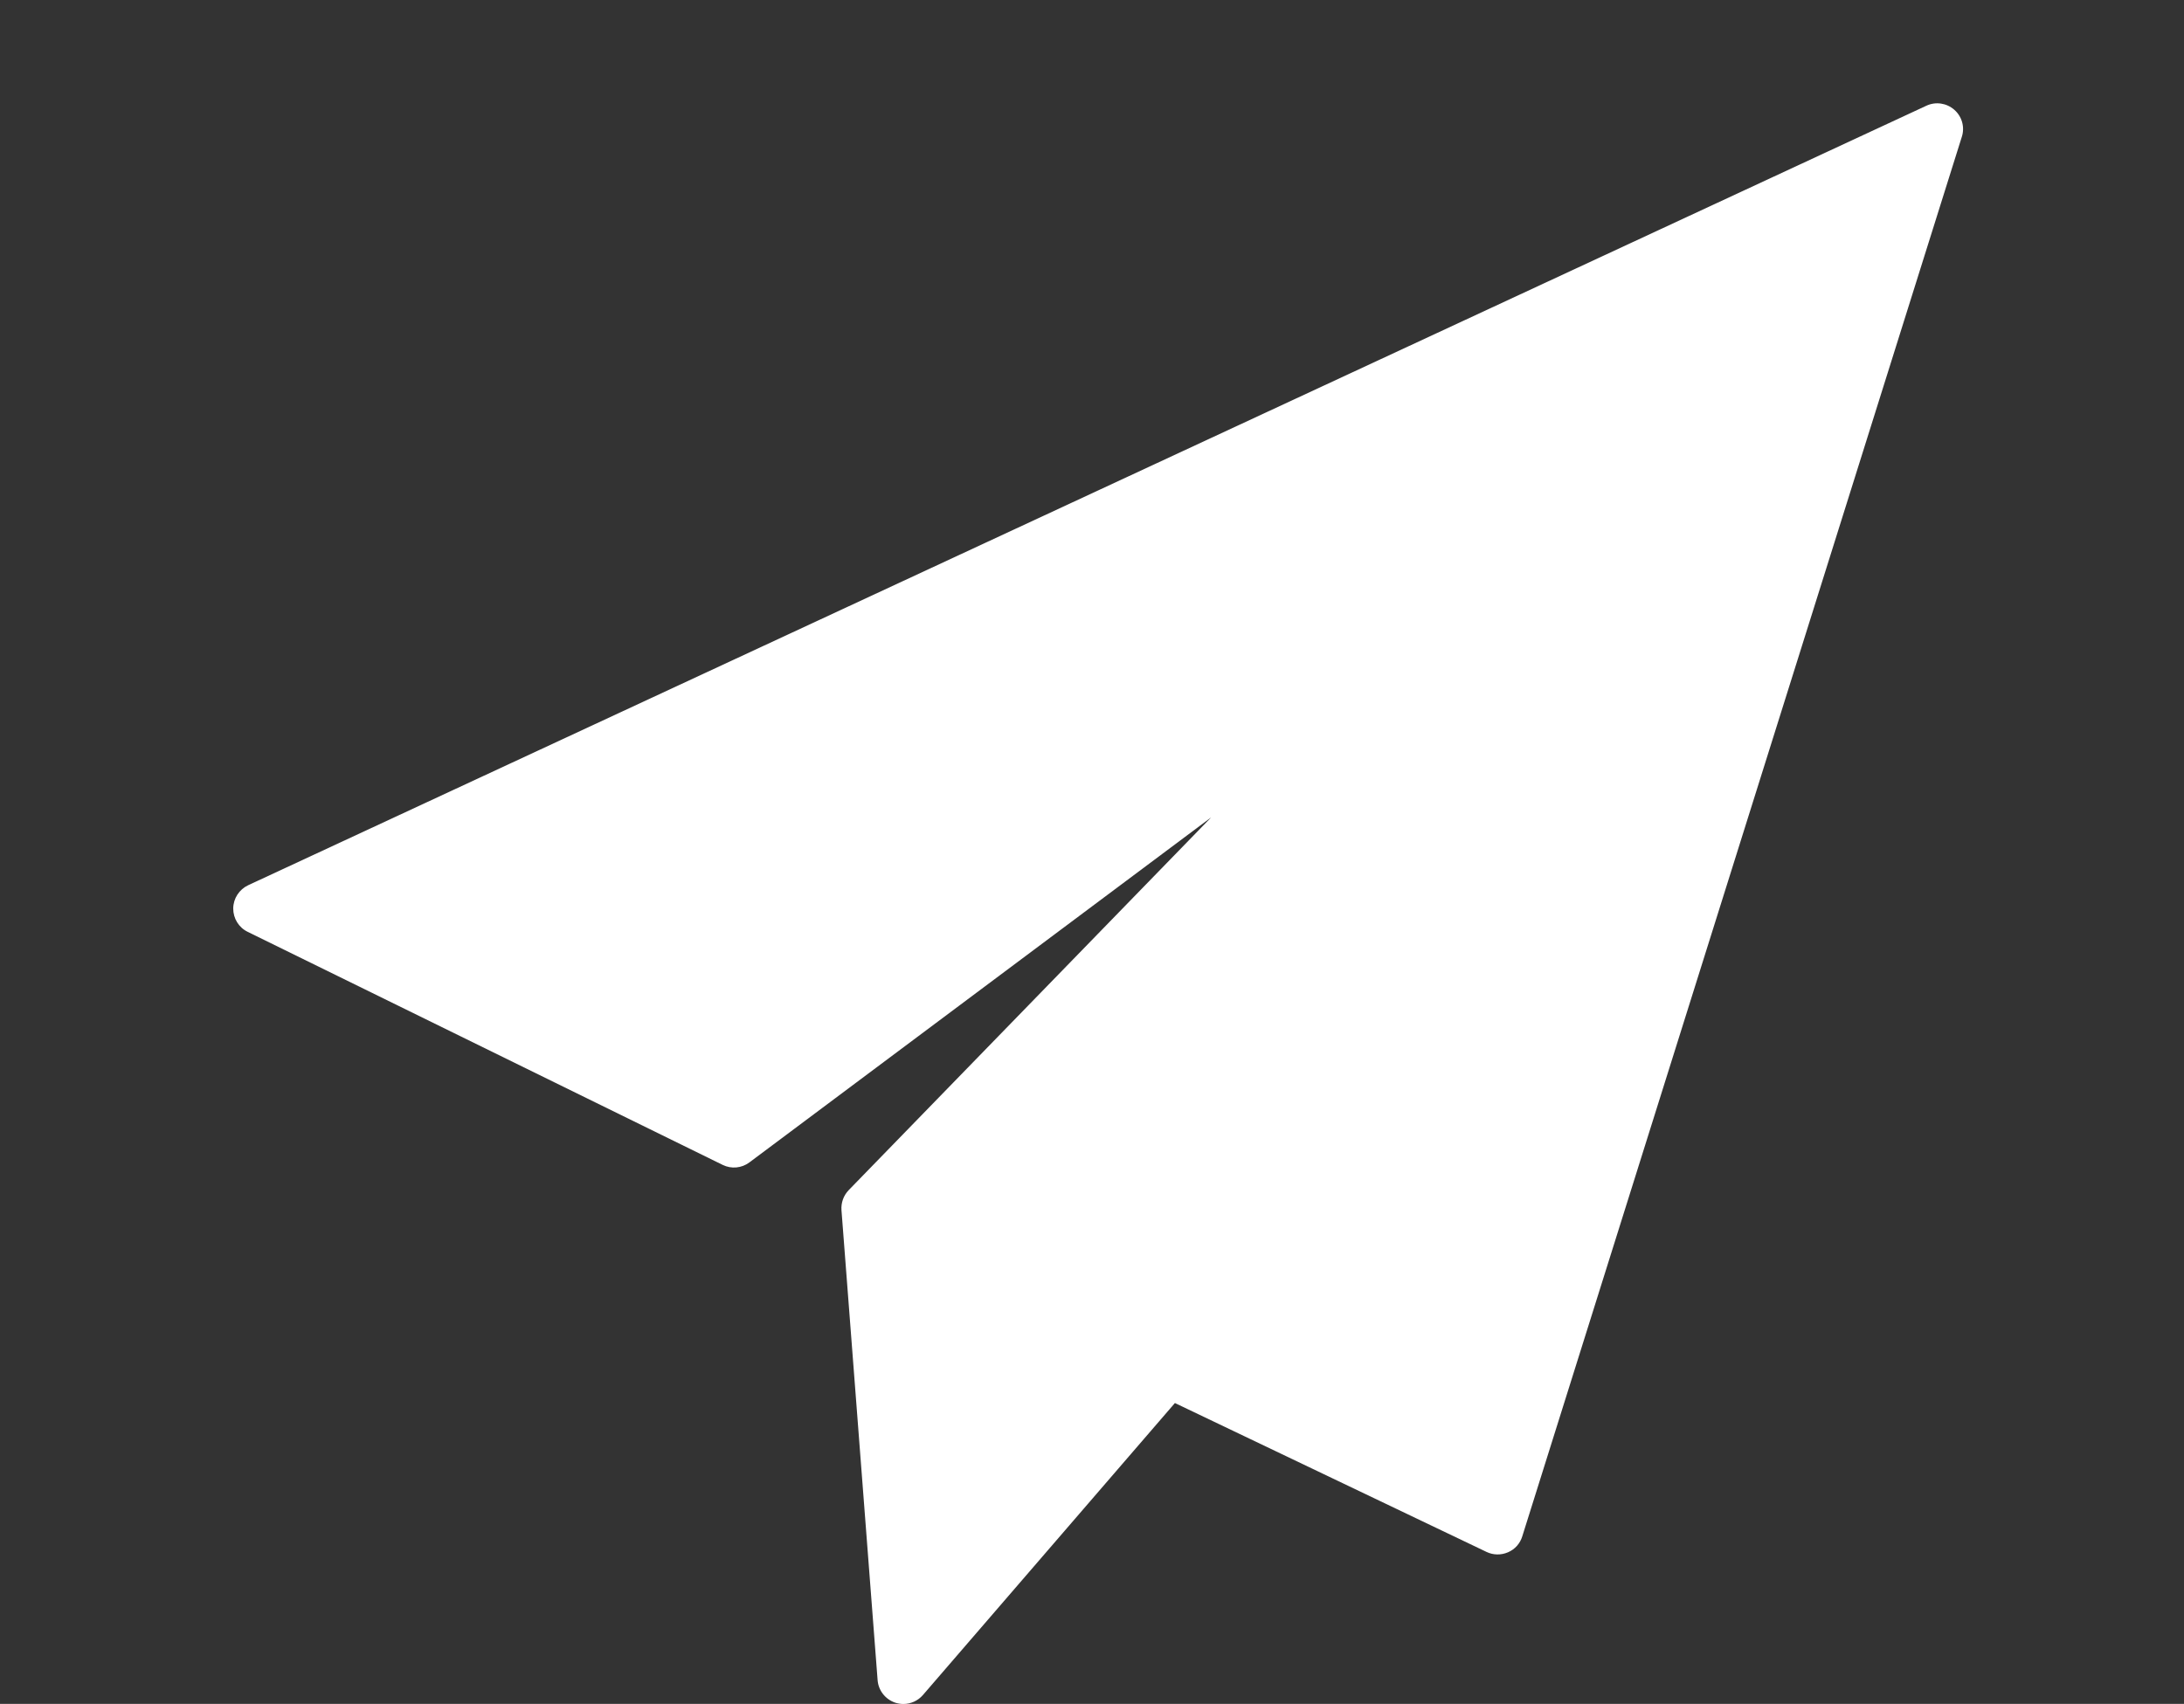 <?xml version="1.0" encoding="utf-8"?>
<!-- Generator: Adobe Illustrator 16.0.3, SVG Export Plug-In . SVG Version: 6.00 Build 0)  -->
<!DOCTYPE svg PUBLIC "-//W3C//DTD SVG 1.1//EN" "http://www.w3.org/Graphics/SVG/1.1/DTD/svg11.dtd">
<svg version="1.1" xmlns="http://www.w3.org/2000/svg" xmlns:xlink="http://www.w3.org/1999/xlink" x="0px" y="0px"
	 width="28.833px" height="22.5px" viewBox="0 0 28.833 22.5" enable-background="new 0 0 28.833 22.5" xml:space="preserve">
<rect x="0" y="0" width="28.833" height="22.5" fill="#333333" stroke="none"/>
<g id="Capa_1" display="none">
	<g display="inline">
		<g>
			<g>
				<path fill="#FFFFFF" d="M27.516,8.551l-7.27-6.231c-0.154-0.132-0.369-0.161-0.556-0.077c-0.185,0.084-0.302,0.269-0.302,0.471
					v3.642c-5.802,0.161-8.601,3.034-9.932,5.455C8.3,13.914,8.04,15.997,7.982,16.852c-0.011,0.131-0.017,0.265-0.017,0.399v0.002
					c0,0,0,0,0,0.001l0,0l0,0v0.002l0,0v0.001v0.001v0.001l0,0v0.002v0.001v0.002l0,0v0.002l0,0l0,0v0.002l0,0l0,0v0.002l0,0v0.002
					l0,0v0.002v0.002c0,0,0,0,0.001,0.002l0,0l0,0v0.002l0,0v0.002c-0.001,0.001,0.001,0.002,0,0.002v0.001v0.001v0.001
					c0,0.001,0.001,0.002,0.001,0.002v0.001v0.001l0,0v0.001l0,0v0.001l0,0v0.001l0,0v0.001l0,0c0.001,0,0.001,0,0.001,0.001
					c0,0,0,0,0,0.001l0,0c0,0.001,0,0.001,0,0.001v0.001c0,0.001,0,0.001,0,0.001c0,0.001,0,0.001,0,0.002l0,0v0.001v0.001
					c0.001,0,0.001,0.002,0.001,0.002l0,0c0.032,0.256,0.25,0.454,0.515,0.454c0.287,0,0.519-0.231,0.52-0.519l0,0
					c0-0.026,0-0.092,0.005-0.189c0.226-4.316,8.203-5.297,10.38-5.484v3.596c0,0.203,0.117,0.387,0.302,0.472
					c0.185,0.084,0.399,0.055,0.556-0.078l7.27-6.23c0.115-0.098,0.182-0.242,0.182-0.394C27.698,8.78,27.631,8.649,27.516,8.551z"
					/>
				<path fill="#FFFFFF" d="M24.28,13.879c-0.185-0.085-0.4-0.055-0.555,0.078l-1.039,0.891c-0.114,0.098-0.182,0.242-0.182,0.394
					v3.569H4.85V8.426h5.803c0.125,0,0.247-0.046,0.341-0.128c0.413-0.36,0.859-0.694,1.326-0.992
					c0.195-0.124,0.284-0.361,0.22-0.583c-0.064-0.222-0.268-0.374-0.499-0.374H4.85c-1.146,0-2.077,0.931-2.077,2.077v10.385
					c0,1.146,0.932,2.078,2.077,2.078h17.654c1.146,0,2.078-0.933,2.078-2.078v-4.459C24.583,14.148,24.463,13.964,24.28,13.879z"/>
			</g>
		</g>
	</g>
</g>
<g id="Layer_2">
	<path fill="#FFFFFF" d="M25.8,1.449c-0.102-0.089-0.246-0.11-0.368-0.053L3.277,11.689c-0.119,0.056-0.196,0.174-0.198,0.306
		c-0.001,0.132,0.073,0.253,0.191,0.31l6.27,3.077c0.115,0.057,0.252,0.044,0.354-0.033l6.096-4.556l-4.785,4.922
		c-0.068,0.07-0.103,0.167-0.096,0.265l0.477,6.205c0.01,0.138,0.103,0.255,0.233,0.299c0.036,0.011,0.071,0.017,0.107,0.017
		c0.098,0,0.192-0.042,0.258-0.118l3.327-3.856l4.114,1.966c0.089,0.043,0.192,0.044,0.283,0.005
		c0.092-0.039,0.16-0.116,0.189-0.211l5.802-18.478C25.942,1.679,25.902,1.538,25.8,1.449z"/>
</g>
</svg>
